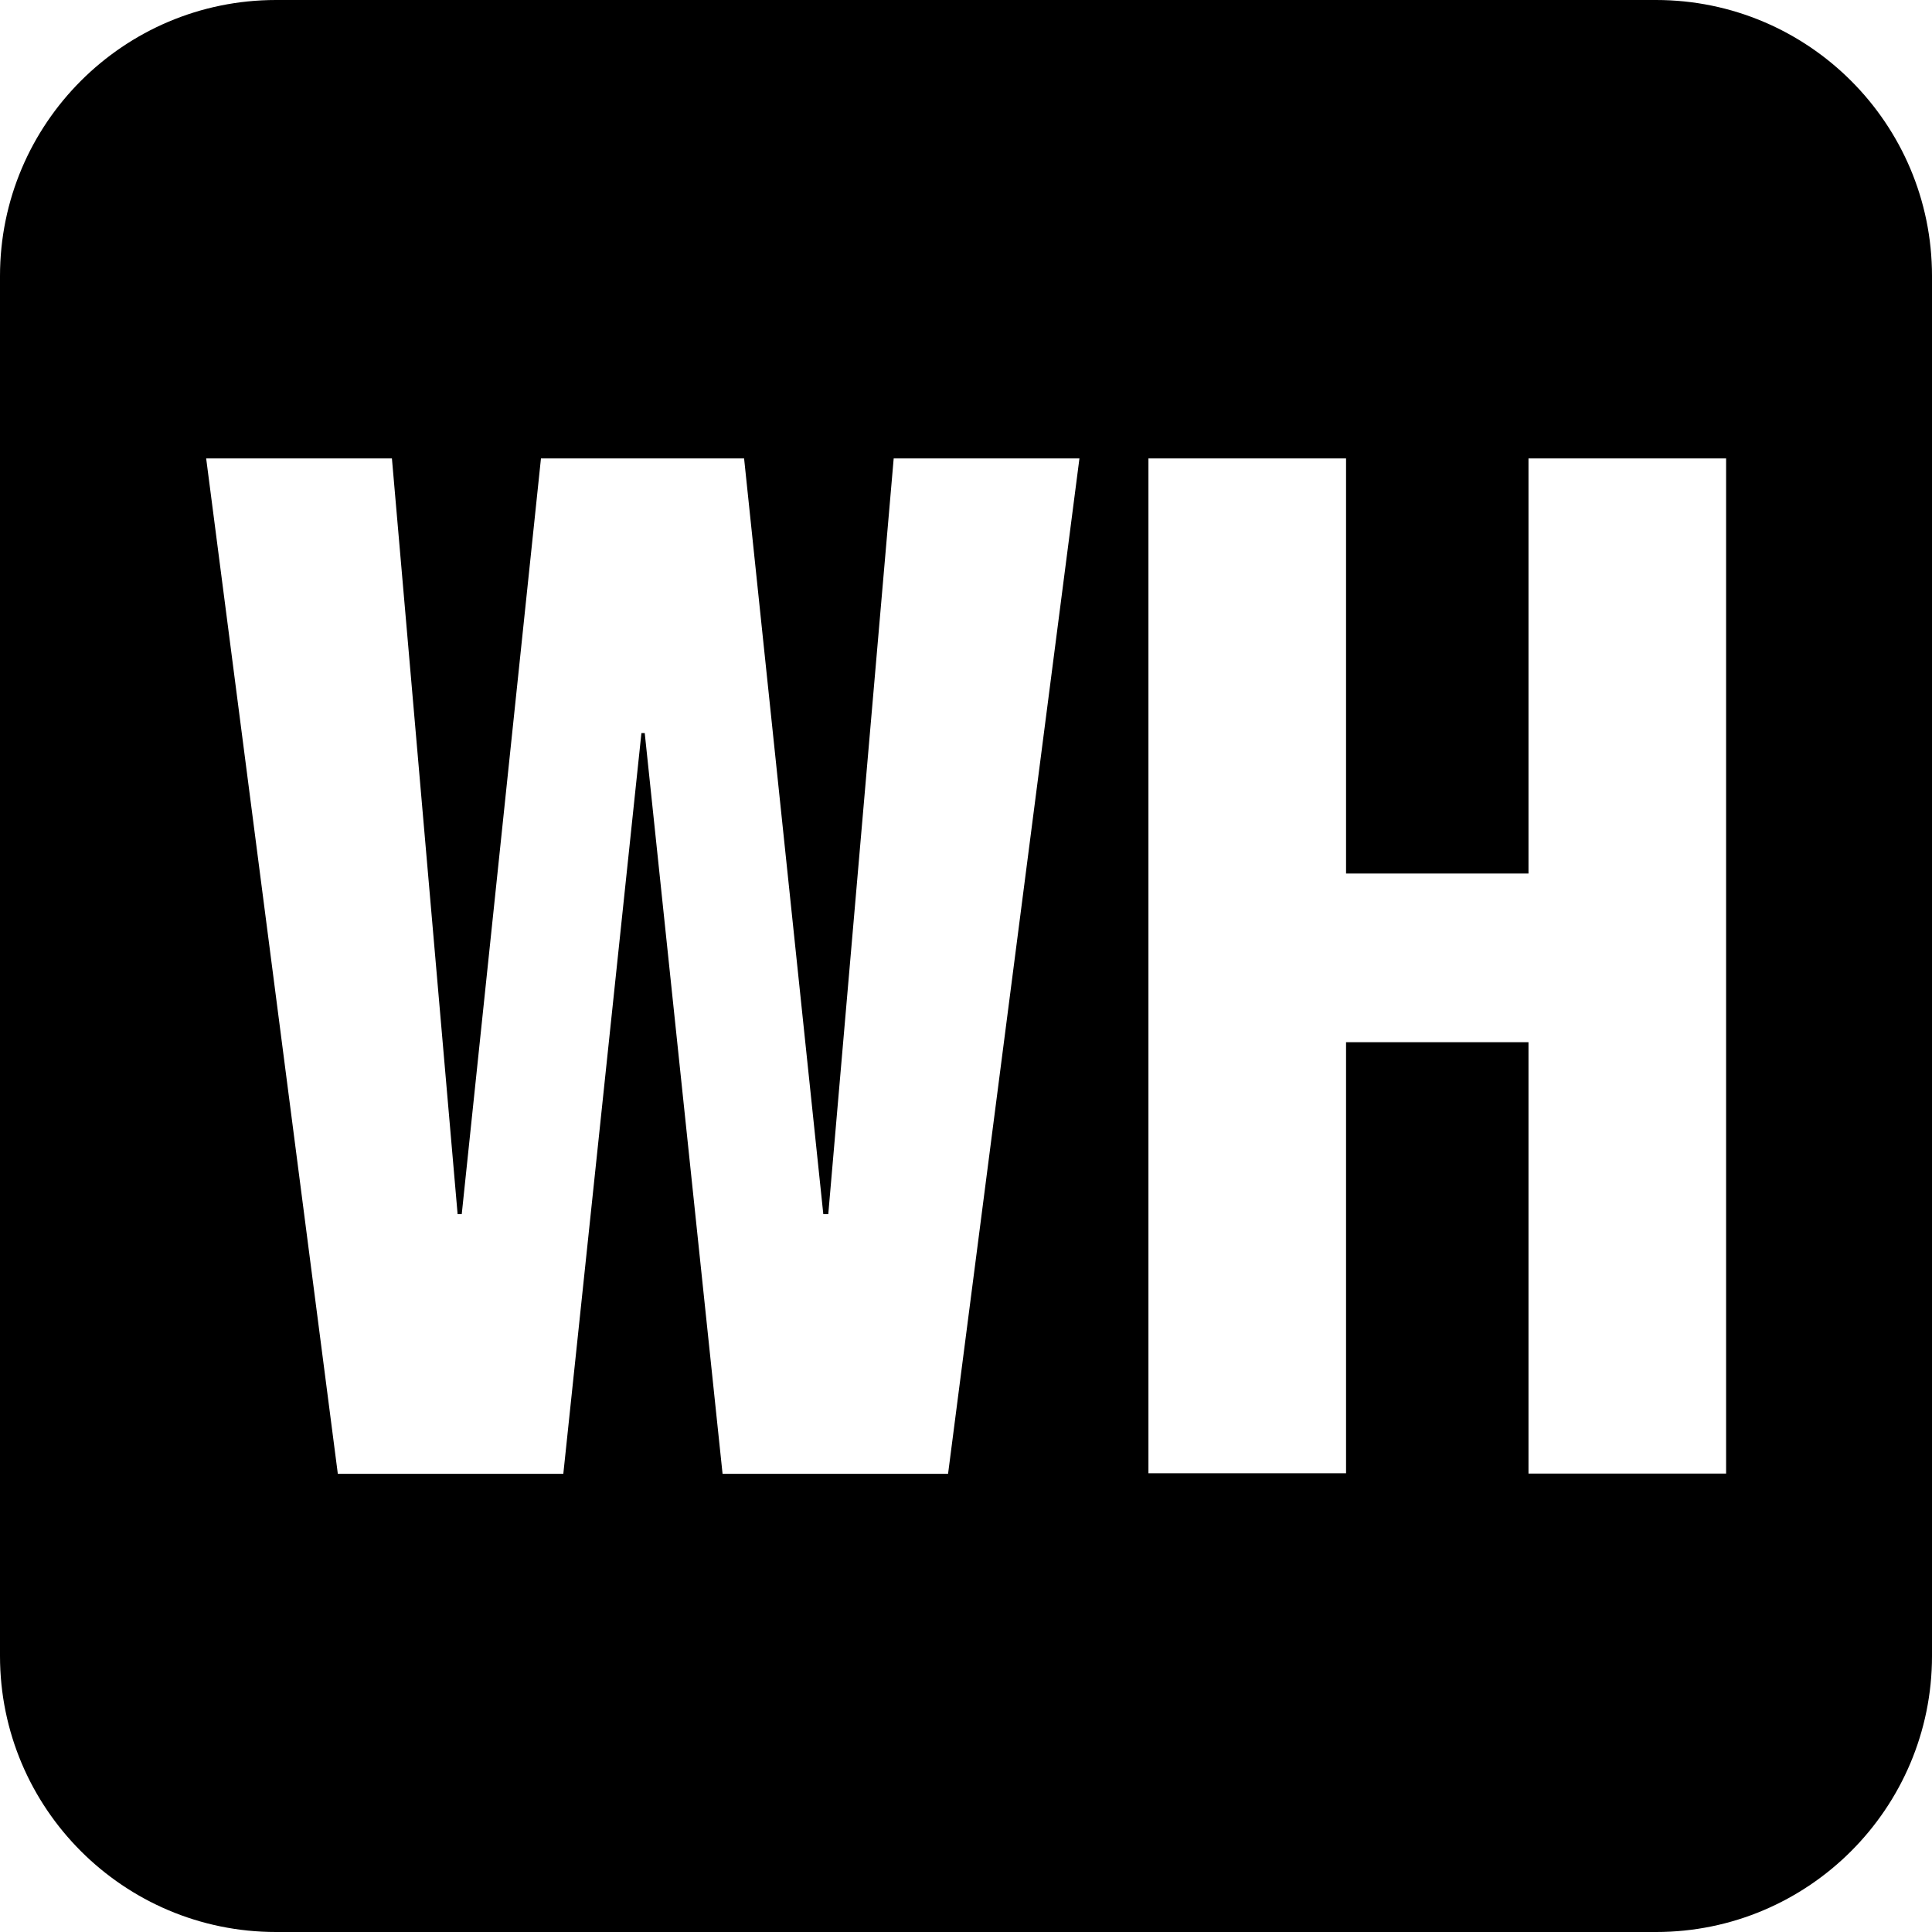 <?xml version="1.0" encoding="utf-8"?>
<!-- Generator: Adobe Illustrator 27.2.0, SVG Export Plug-In . SVG Version: 6.00 Build 0)  -->
<svg version="1.1" id="Layer_1" xmlns="http://www.w3.org/2000/svg" xmlns:xlink="http://www.w3.org/1999/xlink" x="0px" y="0px"
	 viewBox="0 0 700 700" style="enable-background:new 0 0 700 700;" xml:space="preserve">
<path d="M100,0h500c55.2,0,100,44.8,100,100v500c0,55.2-44.8,100-100,100H100C44.8,700,0,655.2,0,600V100C0,44.8,44.8,0,100,0z
	 M122.4,534h81.7l28.3-268.4h1.2L261.8,534h81.7l47.6-367.9h-67.3l-23.7,273.8h-1.8l-28.7-273.8H196l-28.7,273.8h-1.5L142,166.1
	H74.7L122.4,534z M416.1,166.1l0,367.7h71.6V377.6h66.1v156.3h71.6V166.1h-71.6v150.4h-66.1V166.1H416.1L416.1,166.1z"/>
</svg>
